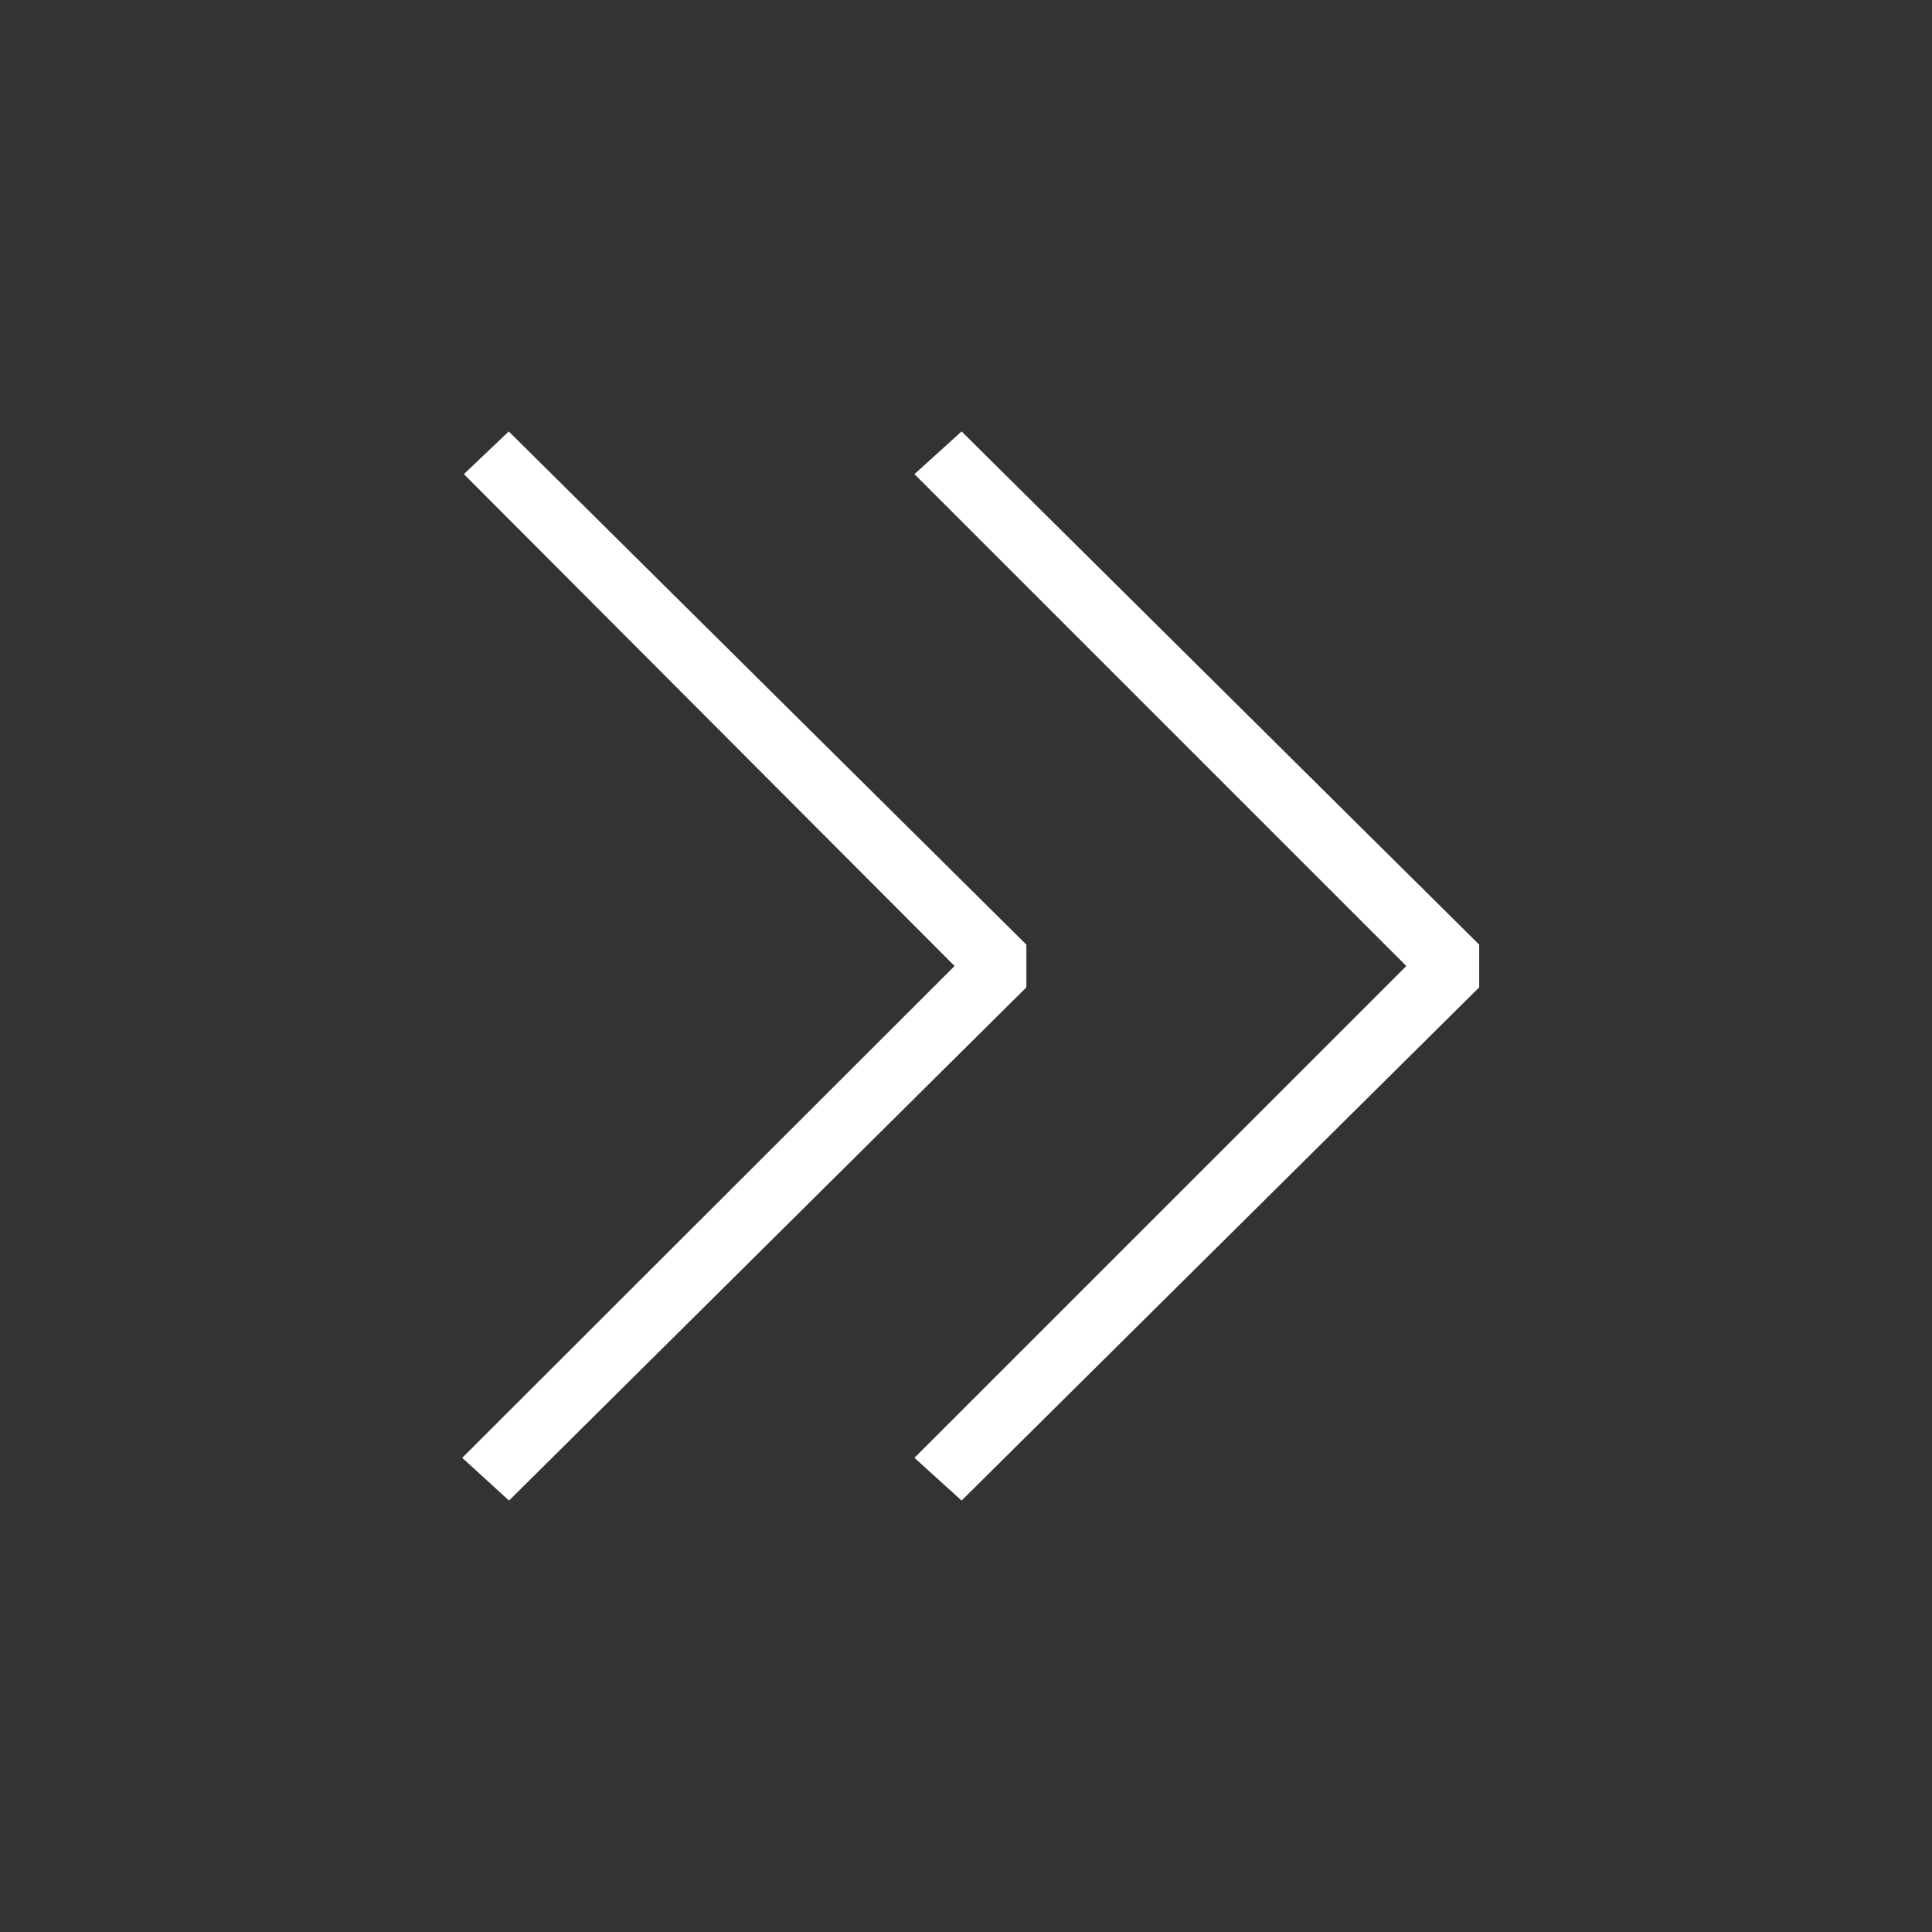 <svg width="32" height="32" viewBox="0 0 32 32" fill="none" xmlns="http://www.w3.org/2000/svg">
<rect x="0" y="0" width="32" height="32" fill="#333333" stroke="none"/>
<path d="M15.146 7.853L23.293 16L15.146 24.146L15.927 24.854L24.5 16.354V15.646L15.927 7.146L15.146 7.853Z" fill="white"/>
<path d="M17 15.646L8.427 7.146L7.683 7.853L15.811 16L7.656 24.146L8.431 24.854L17 16.354V15.646Z" fill="white"/>
</svg>
